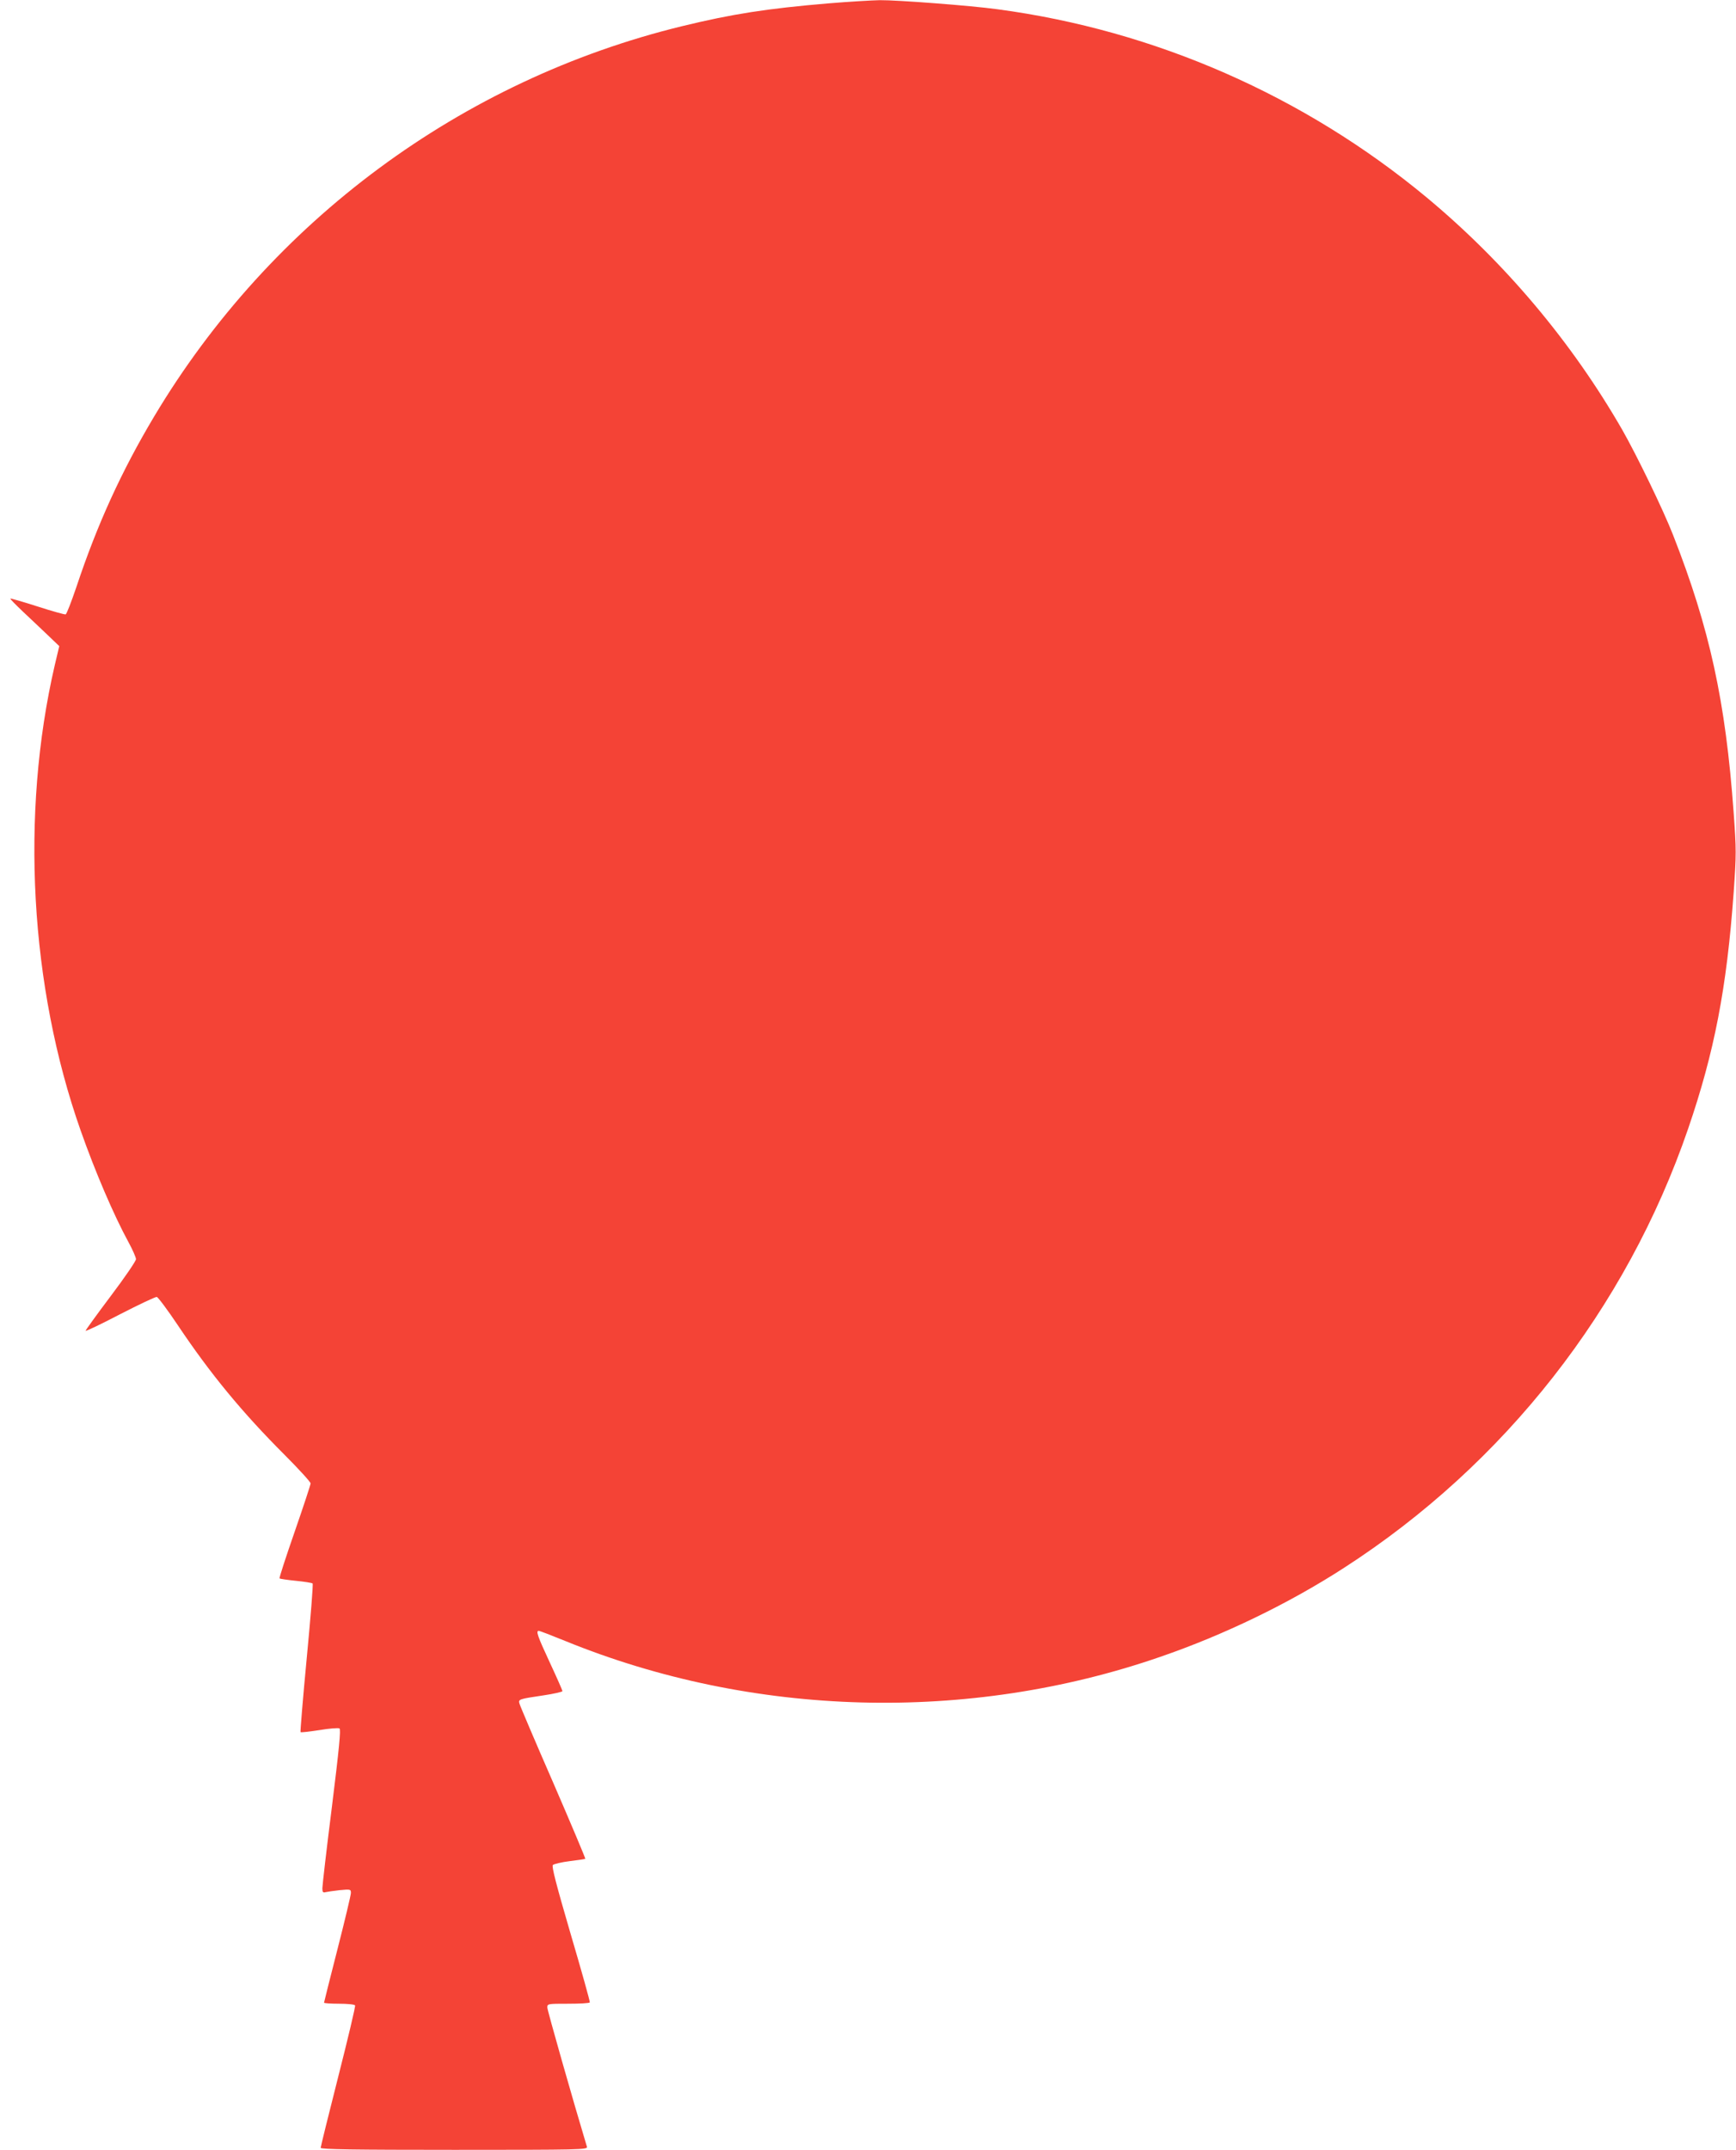 <?xml version="1.0" standalone="no"?>
<!DOCTYPE svg PUBLIC "-//W3C//DTD SVG 20010904//EN"
 "http://www.w3.org/TR/2001/REC-SVG-20010904/DTD/svg10.dtd">
<svg version="1.0" xmlns="http://www.w3.org/2000/svg"
 width="1034pt" height="1280pt" viewBox="0 0 1034 1280"
 preserveAspectRatio="xMidYMid meet">
<g transform="translate(0,1280) scale(0.1,-0.1)"
fill="#f44336" stroke="none">
<path d="M4935 12780 c-367 -31 -573 -63 -873 -136 -1313 -320 -2449 -1160
-3144 -2324 -194 -325 -339 -642 -463 -1015 -30 -88 -58 -161 -64 -163 -5 -2
-80 19 -167 47 -87 28 -160 49 -162 47 -2 -3 32 -37 75 -78 43 -40 109 -103
147 -139 l69 -66 -27 -114 c-205 -886 -148 -1912 154 -2769 87 -247 198 -506
286 -667 24 -44 44 -90 44 -100 0 -11 -67 -109 -150 -219 -82 -109 -150 -203
-150 -207 0 -5 92 39 205 98 113 58 212 105 219 103 8 -2 64 -77 125 -168 194
-290 384 -520 636 -772 85 -85 155 -162 155 -170 0 -8 -43 -138 -95 -288 -52
-150 -93 -275 -90 -278 2 -2 46 -9 97 -14 51 -5 96 -12 100 -16 4 -4 -12 -204
-35 -444 -23 -240 -39 -439 -37 -441 3 -3 53 3 112 12 59 10 113 14 120 10 9
-6 -2 -119 -45 -466 -32 -252 -57 -471 -57 -486 0 -22 4 -27 18 -23 9 2 47 8
84 12 66 6 68 6 68 -17 0 -12 -36 -163 -80 -335 -44 -172 -80 -315 -80 -318 0
-3 40 -6 89 -6 50 0 92 -4 96 -10 3 -5 -42 -195 -100 -423 -58 -228 -105 -419
-105 -425 0 -9 197 -12 796 -12 753 0 795 1 790 18 -82 272 -236 813 -236 829
0 23 2 23 124 23 69 0 127 3 129 8 2 4 -49 187 -114 407 -88 301 -114 403
-106 411 7 6 52 17 101 23 49 6 91 12 92 14 2 2 -84 206 -191 453 -108 247
-198 459 -201 471 -7 26 -4 27 144 49 61 9 112 21 112 25 0 5 -34 82 -75 170
-74 159 -84 189 -66 189 6 0 76 -27 157 -60 1116 -455 2402 -490 3544 -95 381
131 767 318 1095 530 957 617 1682 1542 2050 2615 156 455 230 837 271 1406
16 228 16 254 0 475 -48 665 -143 1098 -361 1654 -59 151 -216 474 -302 625
-302 525 -701 998 -1165 1384 -729 605 -1619 996 -2558 1121 -160 22 -598 55
-700 54 -47 -1 -184 -9 -305 -19z"/>
</g>
</svg>

